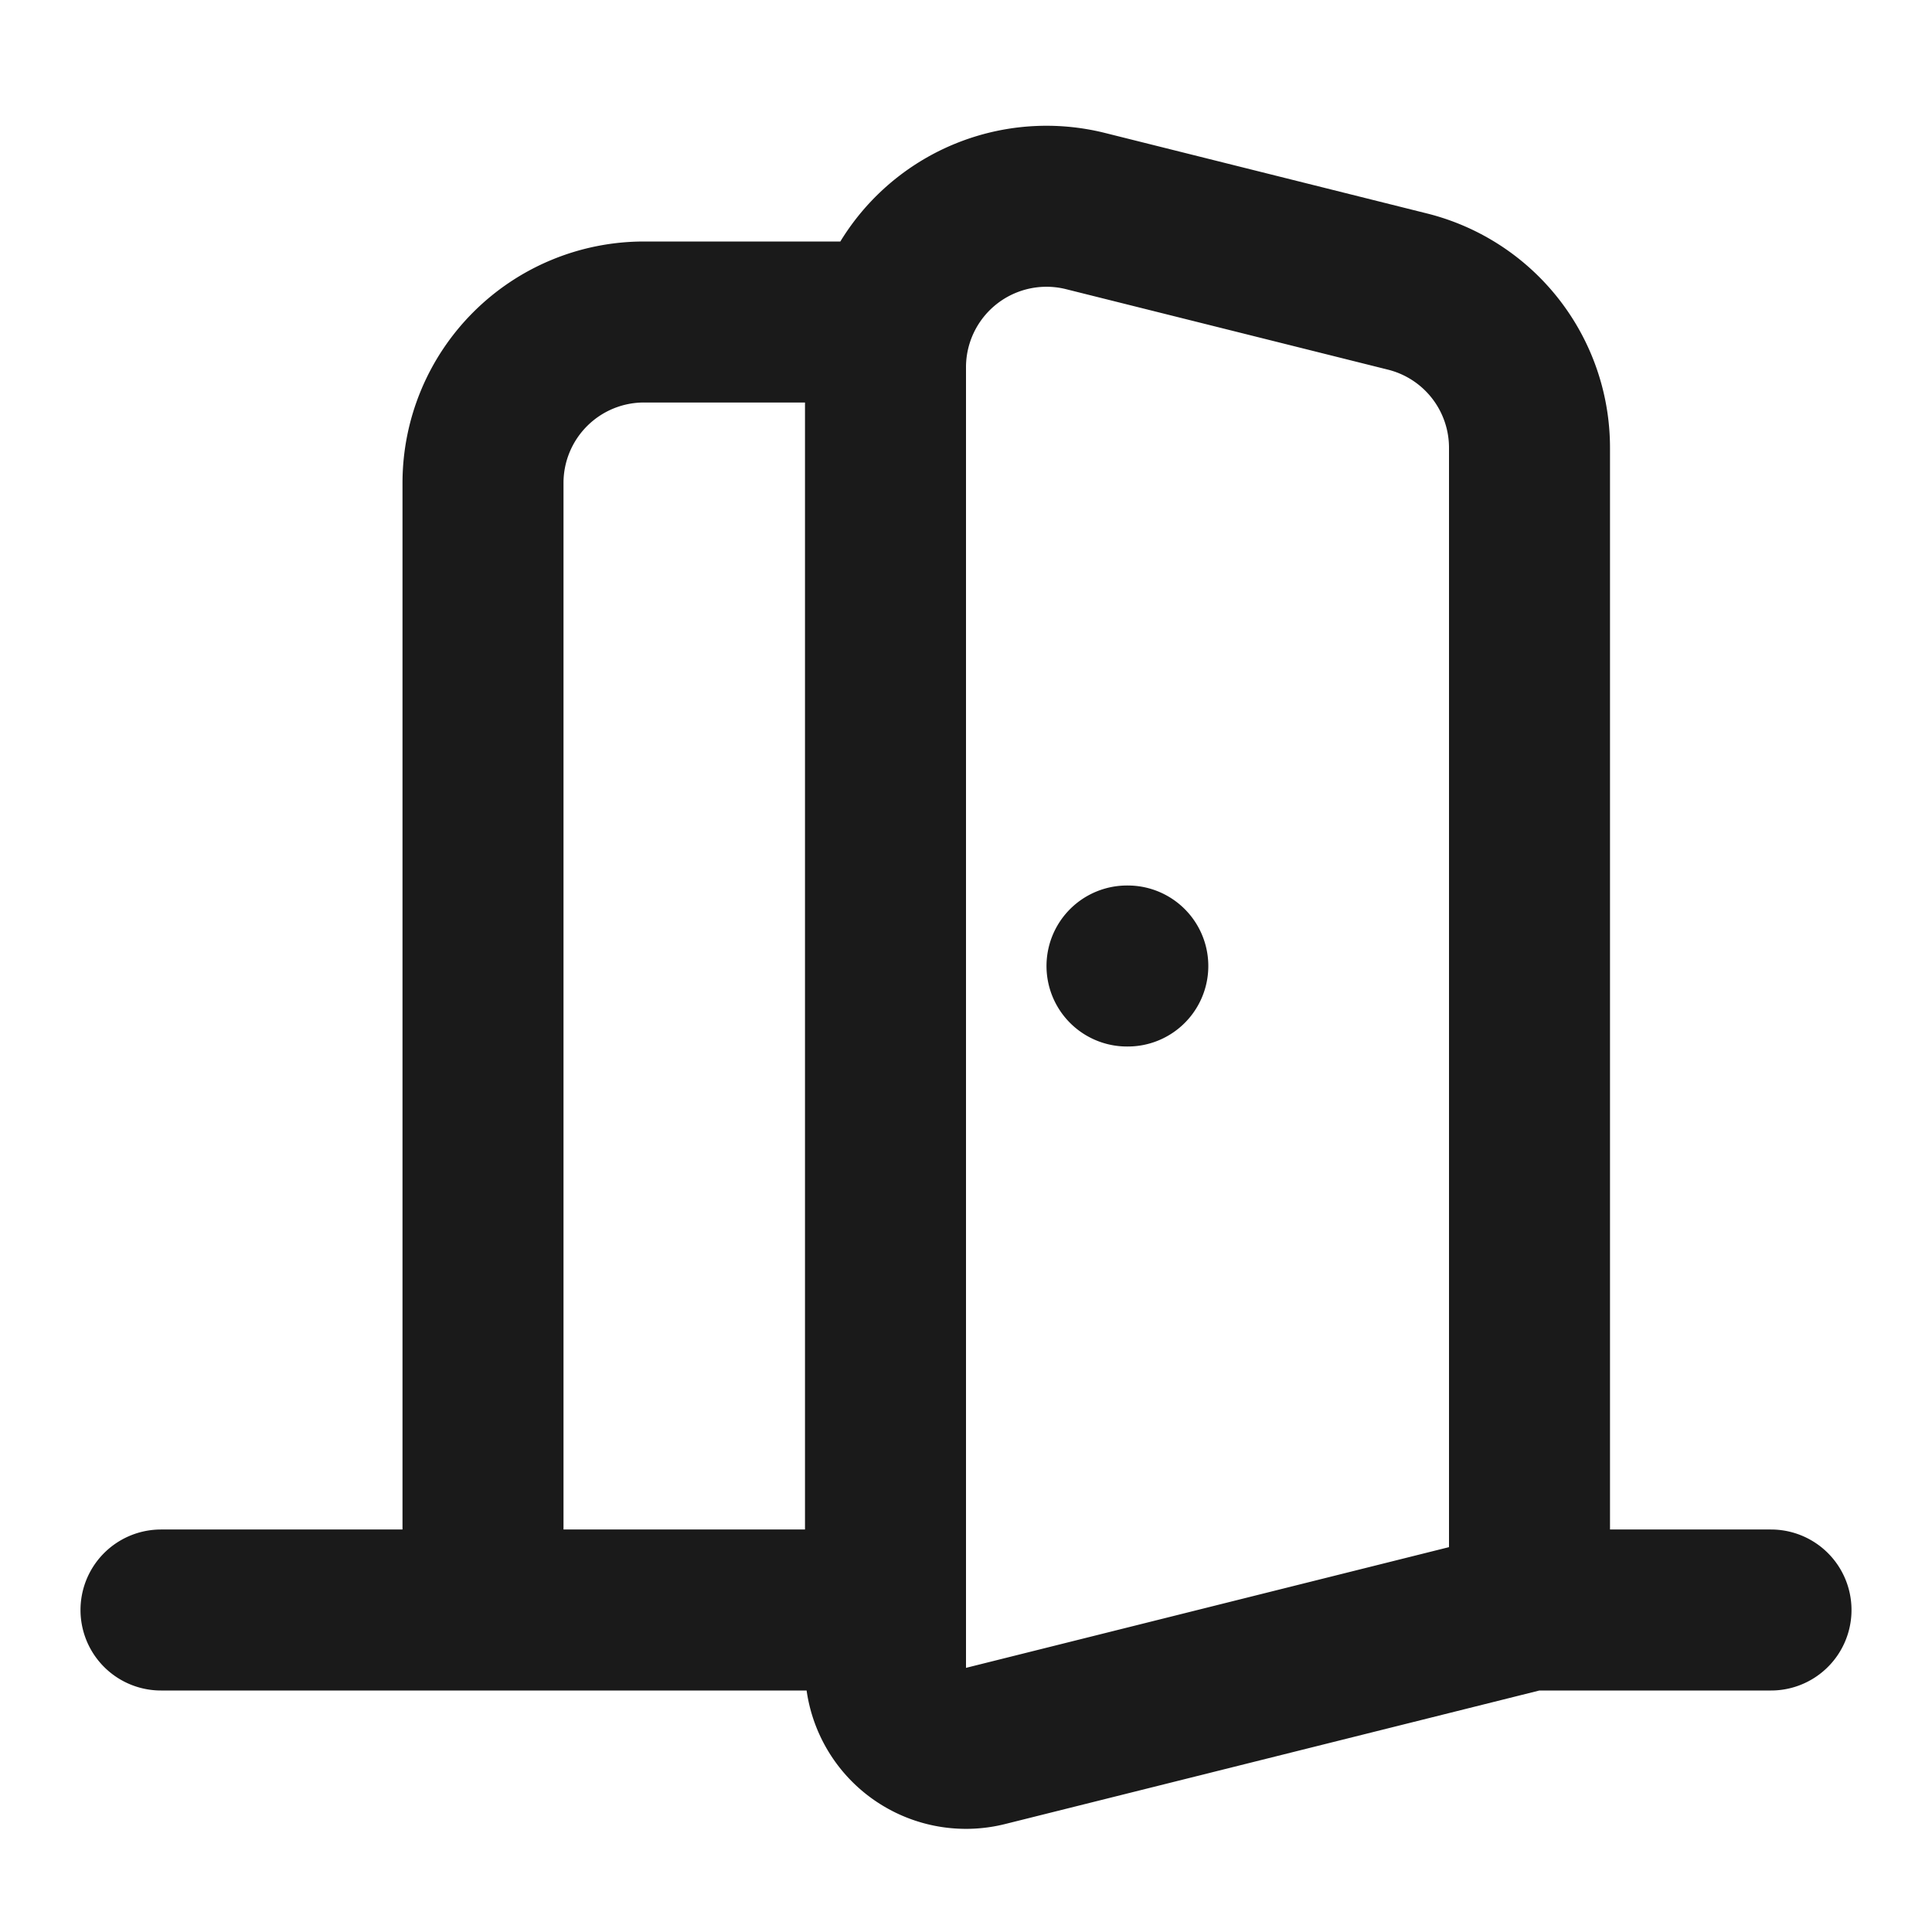 <svg xmlns="http://www.w3.org/2000/svg" width="24" height="24" fill="none" stroke="#1A1A1A" stroke-linecap="round" stroke-linejoin="round" stroke-width="2" class="lucide lucide-door-open-icon lucide-door-open"><path d="M11 20H2m9-15.438v16.157a1 1 0 0 0 1.242.97L19 20V5.562a2 2 0 0 0-1.515-1.94l-4-1A2 2 0 0 0 11 4.561zM11 4H8a2 2 0 0 0-2 2v14m8-8h.01M22 20h-3"/></svg>